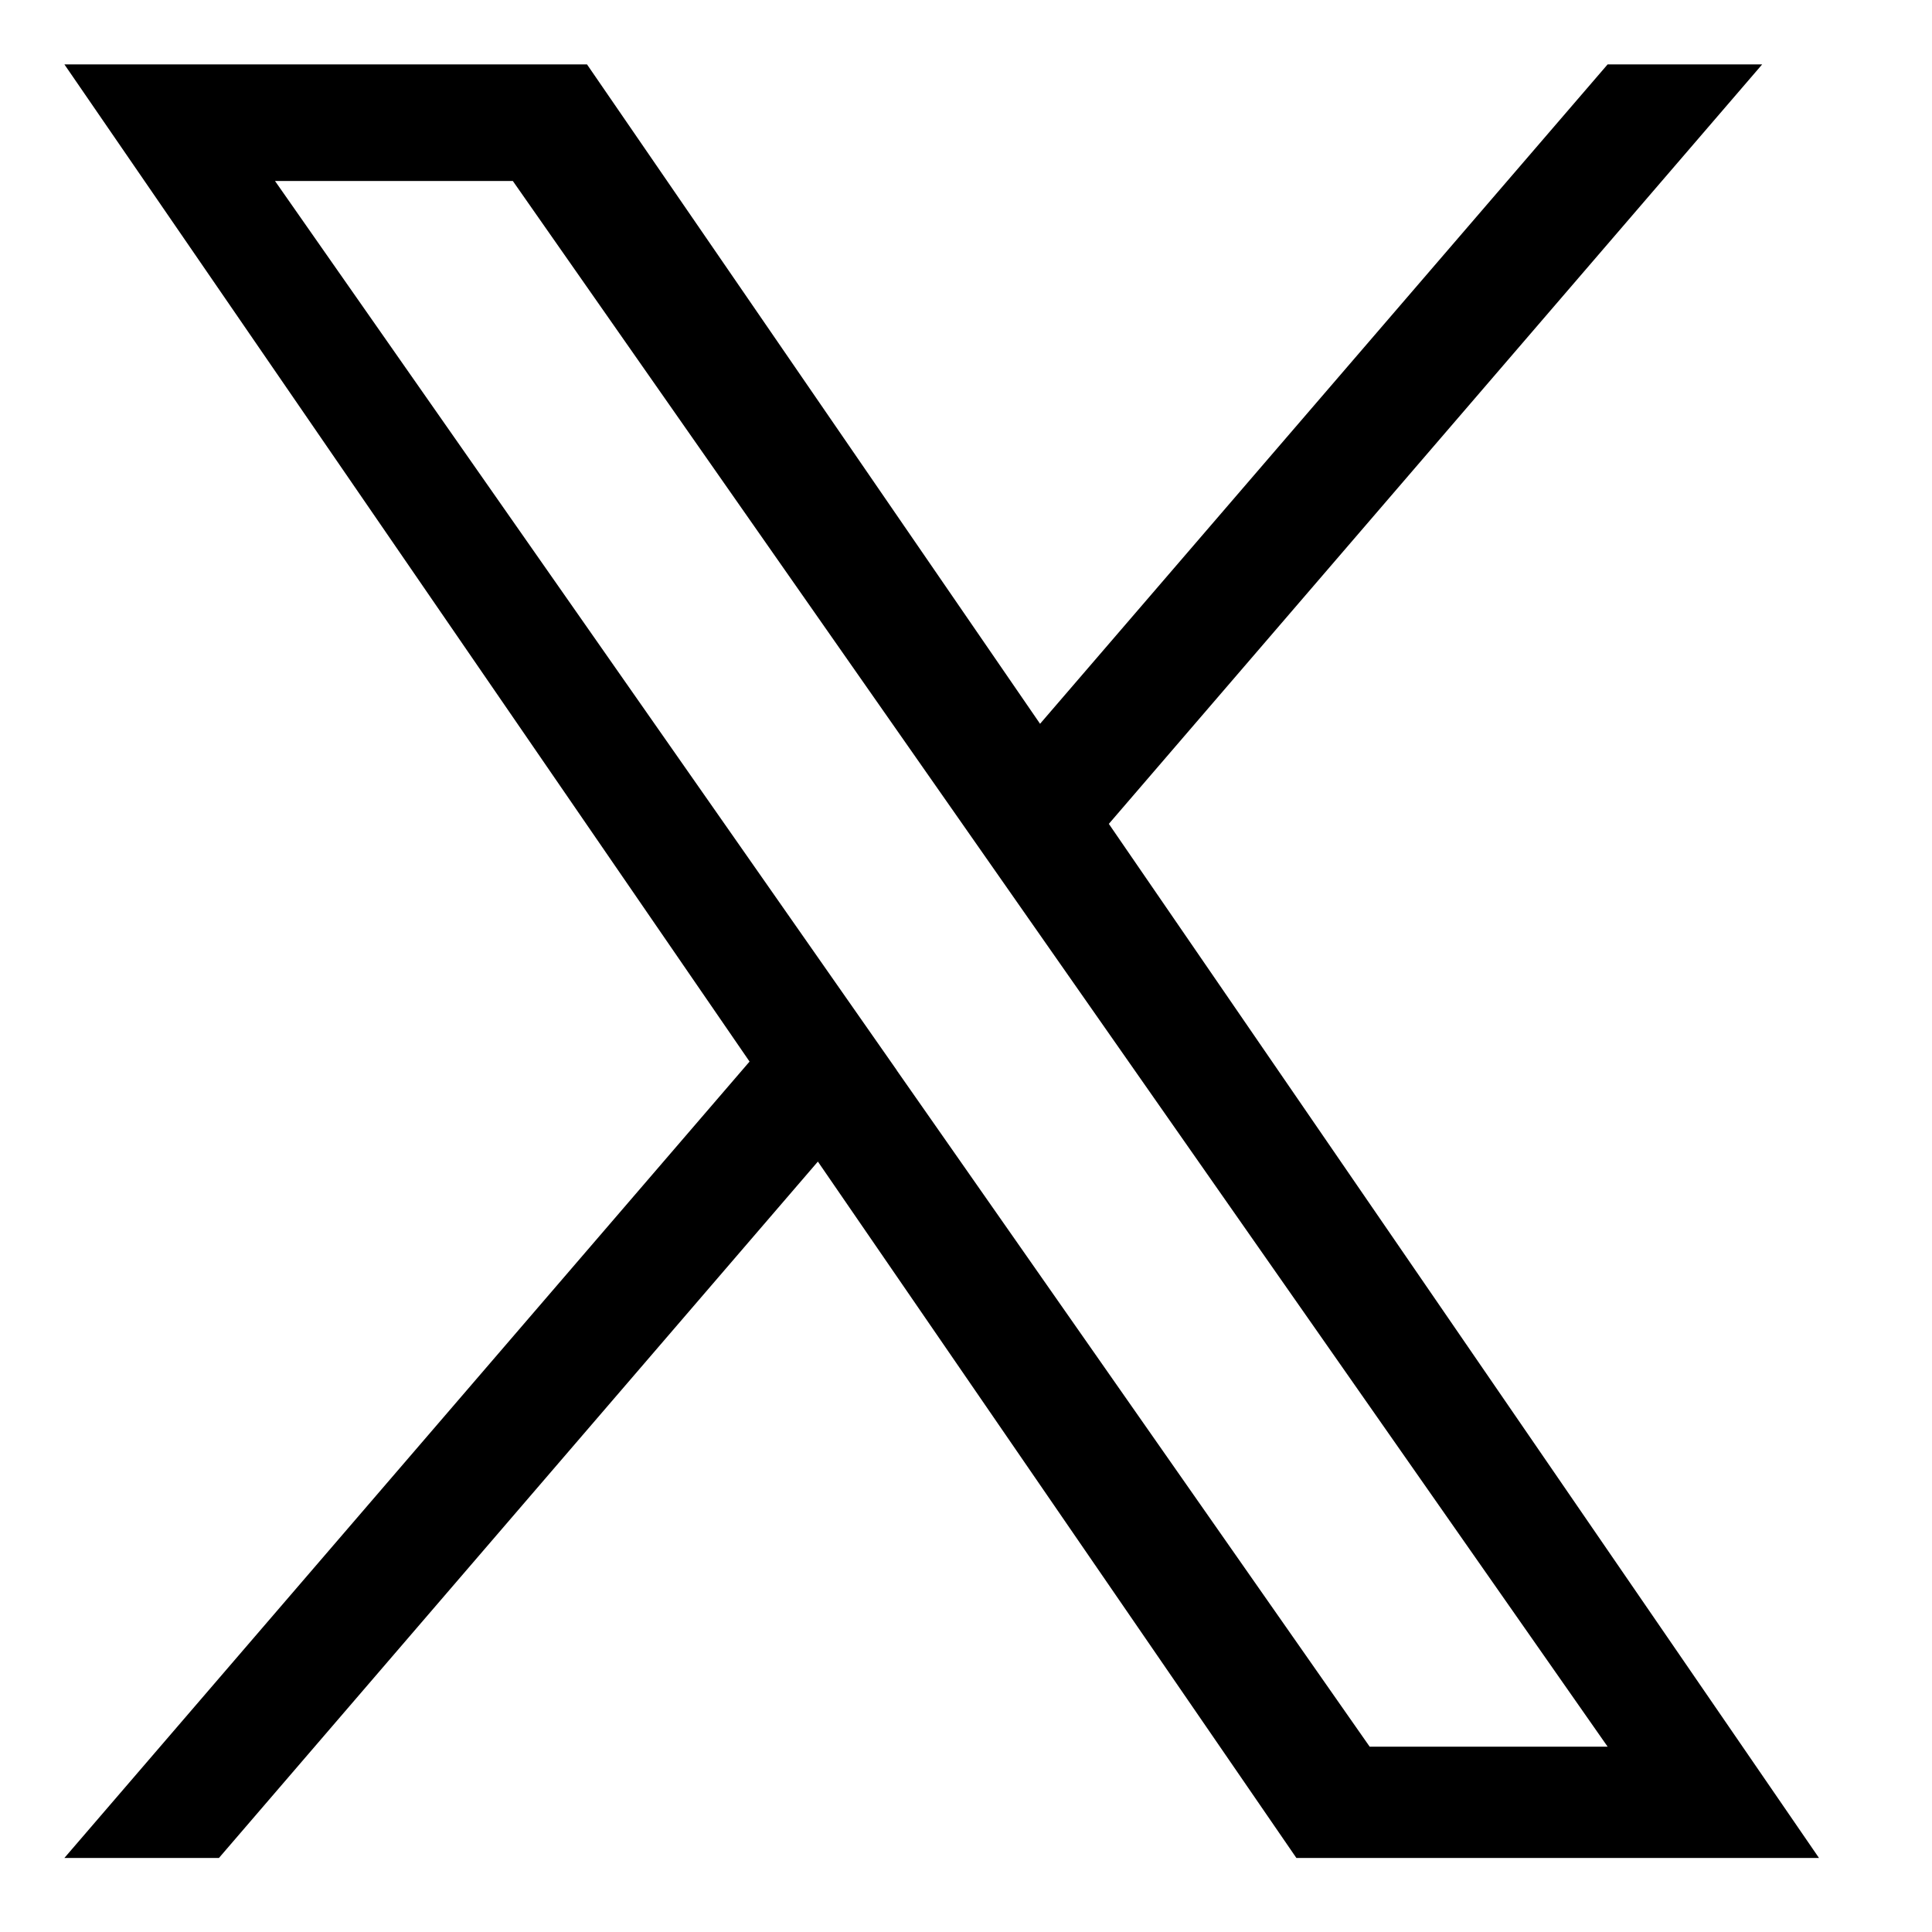 <svg xmlns="http://www.w3.org/2000/svg" width="30" height="30" viewBox="0 0 30 30">
  <g id="icon_x" transform="translate(-0.568 -1.497)">
    <rect id="長方形_7" data-name="長方形 7" width="30" height="30" transform="translate(0.568 1.497)" fill="none"/>
    <path id="logo" d="M16.218,11.793,26.363,0h-2.4L15.15,10.239,8.115,0H0L10.639,15.484,0,27.85H2.4l9.3-10.813,7.43,10.813h8.115L16.218,11.793ZM12.926,15.62l-1.078-1.542L3.27,1.81H6.963l6.922,9.9,1.078,1.542,9,12.87H20.268l-7.342-10.5Z" transform="translate(1.568 2.497)"/>
  </g>
</svg>
